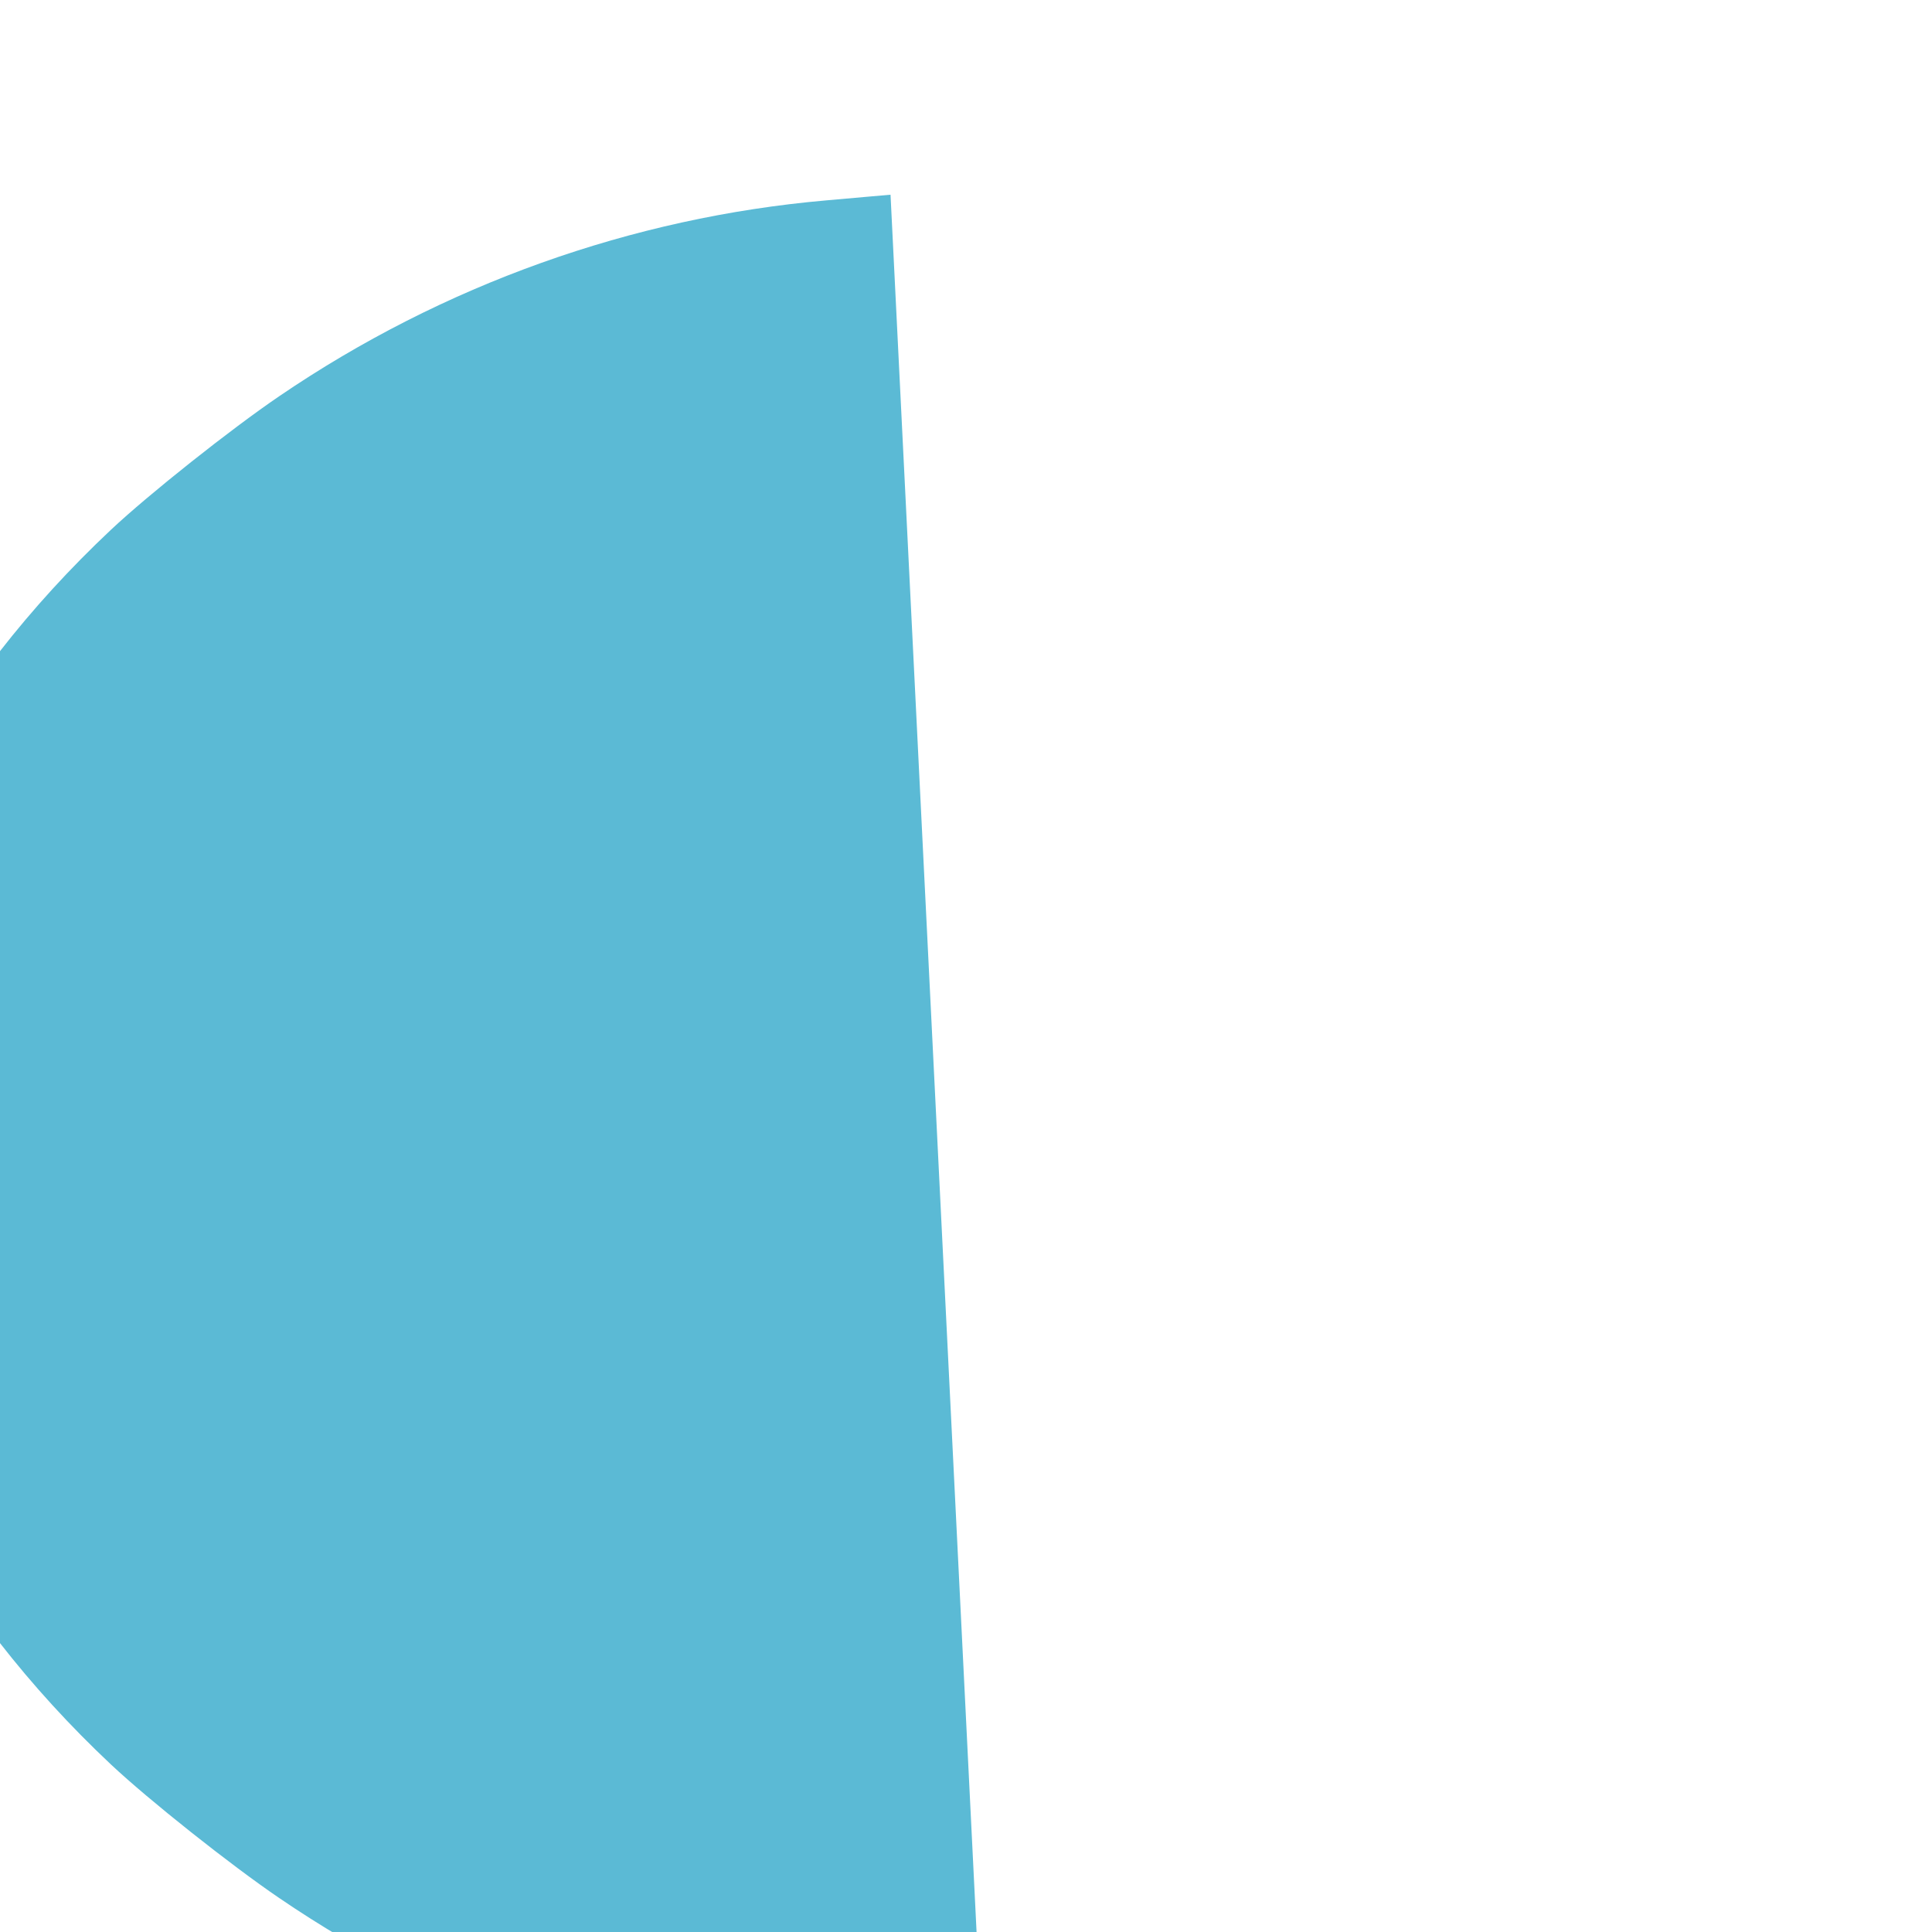 <svg version="1.0" xmlns="http://www.w3.org/2000/svg" width="512" height="512" viewBox="0 0 512 512" preserveAspectRatio="xMidYMid meet">
<g transform="translate(0,512) scale(0.1,-0.1)" fill="#5bbad5" stroke="none">
<path d="M2360 4604 c-25 -2 -101 -9 -170 -15 -515 -45 -1017 -224 -1450 -519 -128 -87 -346 -260 -446 -354 -216 -203 -394 -431 -534 -686 -90 -163 -186 -396 -226 -550 -33 -126 -64 -320 -64 -400 0 -80 31 -274 64 -400 40 -154 136 -387 226 -550 140 -255 318 -483 534 -686 100 -94 318 -267 446 -354 433 -295 935 -474 1450 -519 69 -6 145 -13 170 -15 25 -2 226 -2 250 0z"/>
</g>
</svg>